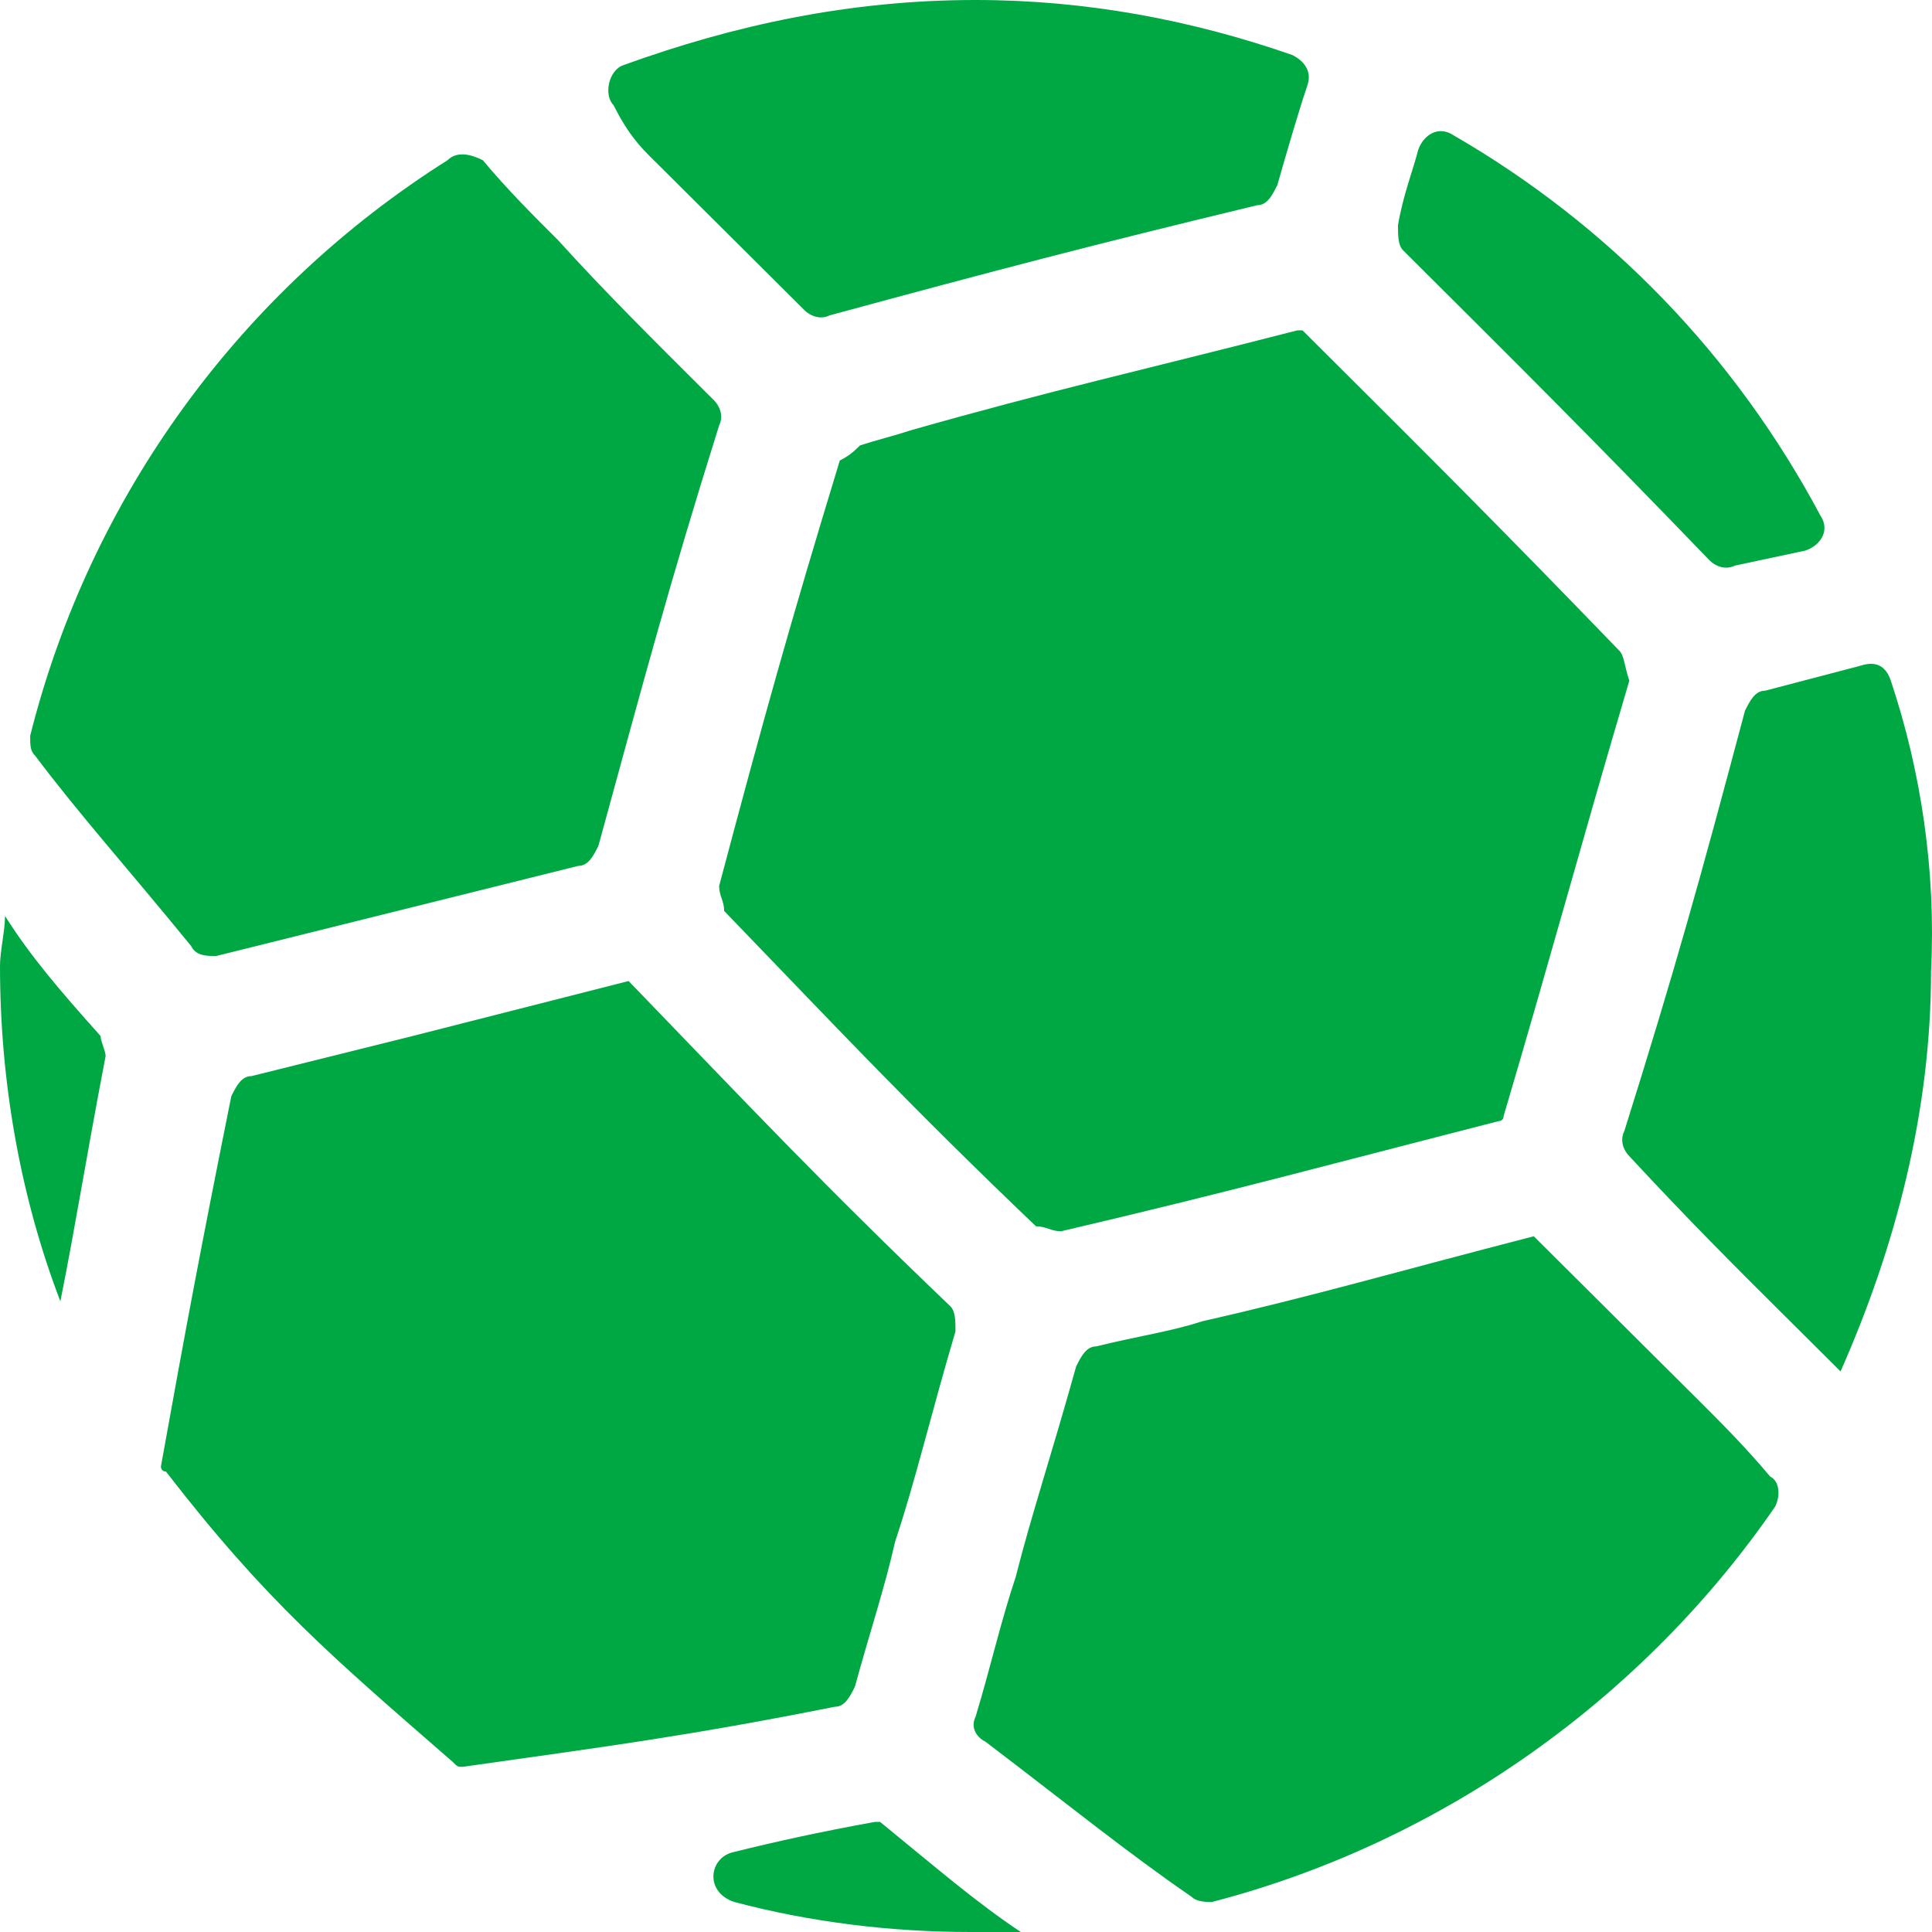 <svg width="45" height="45" viewBox="0 0 45 45" fill="none" xmlns="http://www.w3.org/2000/svg">
<path d="M39.824 13.057C39.941 13.174 40.175 13.29 40.41 13.174L42.05 12.824C42.401 12.707 42.635 12.357 42.401 12.008C40.41 8.277 37.481 5.246 33.85 3.148C33.499 2.915 33.148 3.148 33.031 3.497C32.913 3.964 32.679 4.547 32.562 5.246C32.562 5.479 32.562 5.712 32.679 5.829C35.49 8.627 37.013 10.143 39.824 13.057ZM15.11 3.614C16.164 4.663 17.218 5.712 18.741 7.228C18.858 7.345 19.092 7.461 19.326 7.345C23.192 6.295 25.417 5.712 29.282 4.78C29.517 4.78 29.634 4.547 29.751 4.313C29.985 3.497 30.22 2.681 30.454 1.982C30.571 1.632 30.337 1.399 30.102 1.282C27.76 0.466 25.3 0 22.723 0C19.795 0 17.101 0.583 14.524 1.516C14.173 1.632 14.056 2.215 14.29 2.448C14.524 2.915 14.758 3.264 15.11 3.614ZM5.037 22.267L13.47 20.168C13.704 20.168 13.821 19.935 13.938 19.702C14.993 15.855 15.578 13.64 16.75 9.909C16.867 9.676 16.75 9.443 16.632 9.326C15.11 7.811 14.056 6.762 13.001 5.596C12.416 5.013 11.83 4.43 11.245 3.731C11.01 3.614 10.659 3.497 10.425 3.731C5.622 6.762 2.108 11.541 0.703 17.137C0.703 17.37 0.703 17.487 0.82 17.604C1.874 19.003 2.928 20.168 4.451 22.034C4.568 22.267 4.802 22.267 5.037 22.267ZM39.59 32.642C38.536 31.593 37.364 30.427 35.725 28.795C32.562 29.611 30.571 30.194 27.994 30.777C27.291 31.01 26.471 31.127 25.534 31.36C25.3 31.36 25.183 31.593 25.066 31.826C24.48 33.925 24.012 35.324 23.66 36.723C23.309 37.772 23.075 38.821 22.723 39.987C22.606 40.22 22.723 40.453 22.957 40.57C24.949 42.086 26.237 43.135 27.76 44.184C27.877 44.301 28.111 44.301 28.228 44.301C33.616 42.902 38.301 39.521 41.347 35.091C41.464 34.858 41.464 34.508 41.23 34.391C40.644 33.692 40.058 33.109 39.59 32.642ZM44.041 15.855C43.924 15.505 43.689 15.389 43.338 15.505L41.112 16.088C40.878 16.088 40.761 16.321 40.644 16.554C39.59 20.518 39.004 22.617 37.833 26.347C37.716 26.58 37.833 26.814 37.95 26.93C39.356 28.446 40.41 29.495 41.464 30.544C41.932 31.01 42.401 31.477 42.87 31.943C44.158 29.029 44.978 25.881 44.978 22.617C45.095 20.285 44.743 17.953 44.041 15.855ZM14.641 22.85L9.605 24.132L5.856 25.065C5.622 25.065 5.505 25.298 5.388 25.531C4.685 29.029 4.334 30.894 3.748 34.158C3.748 34.158 3.748 34.275 3.865 34.275C6.208 37.306 7.731 38.588 10.542 41.036C10.659 41.153 10.659 41.153 10.776 41.153C14.056 40.687 15.93 40.453 19.444 39.754C19.678 39.754 19.795 39.521 19.912 39.288C20.263 38.005 20.615 36.956 20.849 35.907C21.318 34.508 21.669 32.992 22.255 31.01C22.255 30.777 22.255 30.544 22.137 30.427C19.092 27.513 17.57 25.881 14.641 22.85Z" fill="#00A843"/>
<path d="M0.117 21.334C0.117 21.684 0 22.15 0 22.5C0 25.181 0.469 27.863 1.406 30.311C1.757 28.562 1.991 27.047 2.46 24.598C2.46 24.482 2.343 24.249 2.343 24.132C1.406 23.083 0.703 22.267 0.117 21.334ZM20.498 42.435H20.381C19.092 42.668 18.038 42.902 17.101 43.135C16.515 43.251 16.398 44.067 17.101 44.3C18.858 44.767 20.732 45 22.606 45C22.957 45 23.309 45 23.777 45C22.723 44.3 21.786 43.484 20.498 42.435ZM37.716 15.155C34.788 12.124 33.265 10.609 30.337 7.694H30.22C26.588 8.627 24.48 9.093 21.201 10.026C20.849 10.143 20.381 10.259 20.029 10.376C19.912 10.492 19.795 10.609 19.561 10.725C18.389 14.572 17.804 16.671 16.75 20.635C16.75 20.868 16.867 20.984 16.867 21.218C19.678 24.132 21.201 25.764 24.129 28.562C24.363 28.562 24.48 28.679 24.714 28.679C28.697 27.746 30.805 27.163 34.905 26.114C34.905 26.114 35.022 26.114 35.022 25.997C36.193 22.034 36.779 19.819 37.95 15.855C37.833 15.505 37.833 15.272 37.716 15.155Z" fill="#00A843"/>
</svg>
